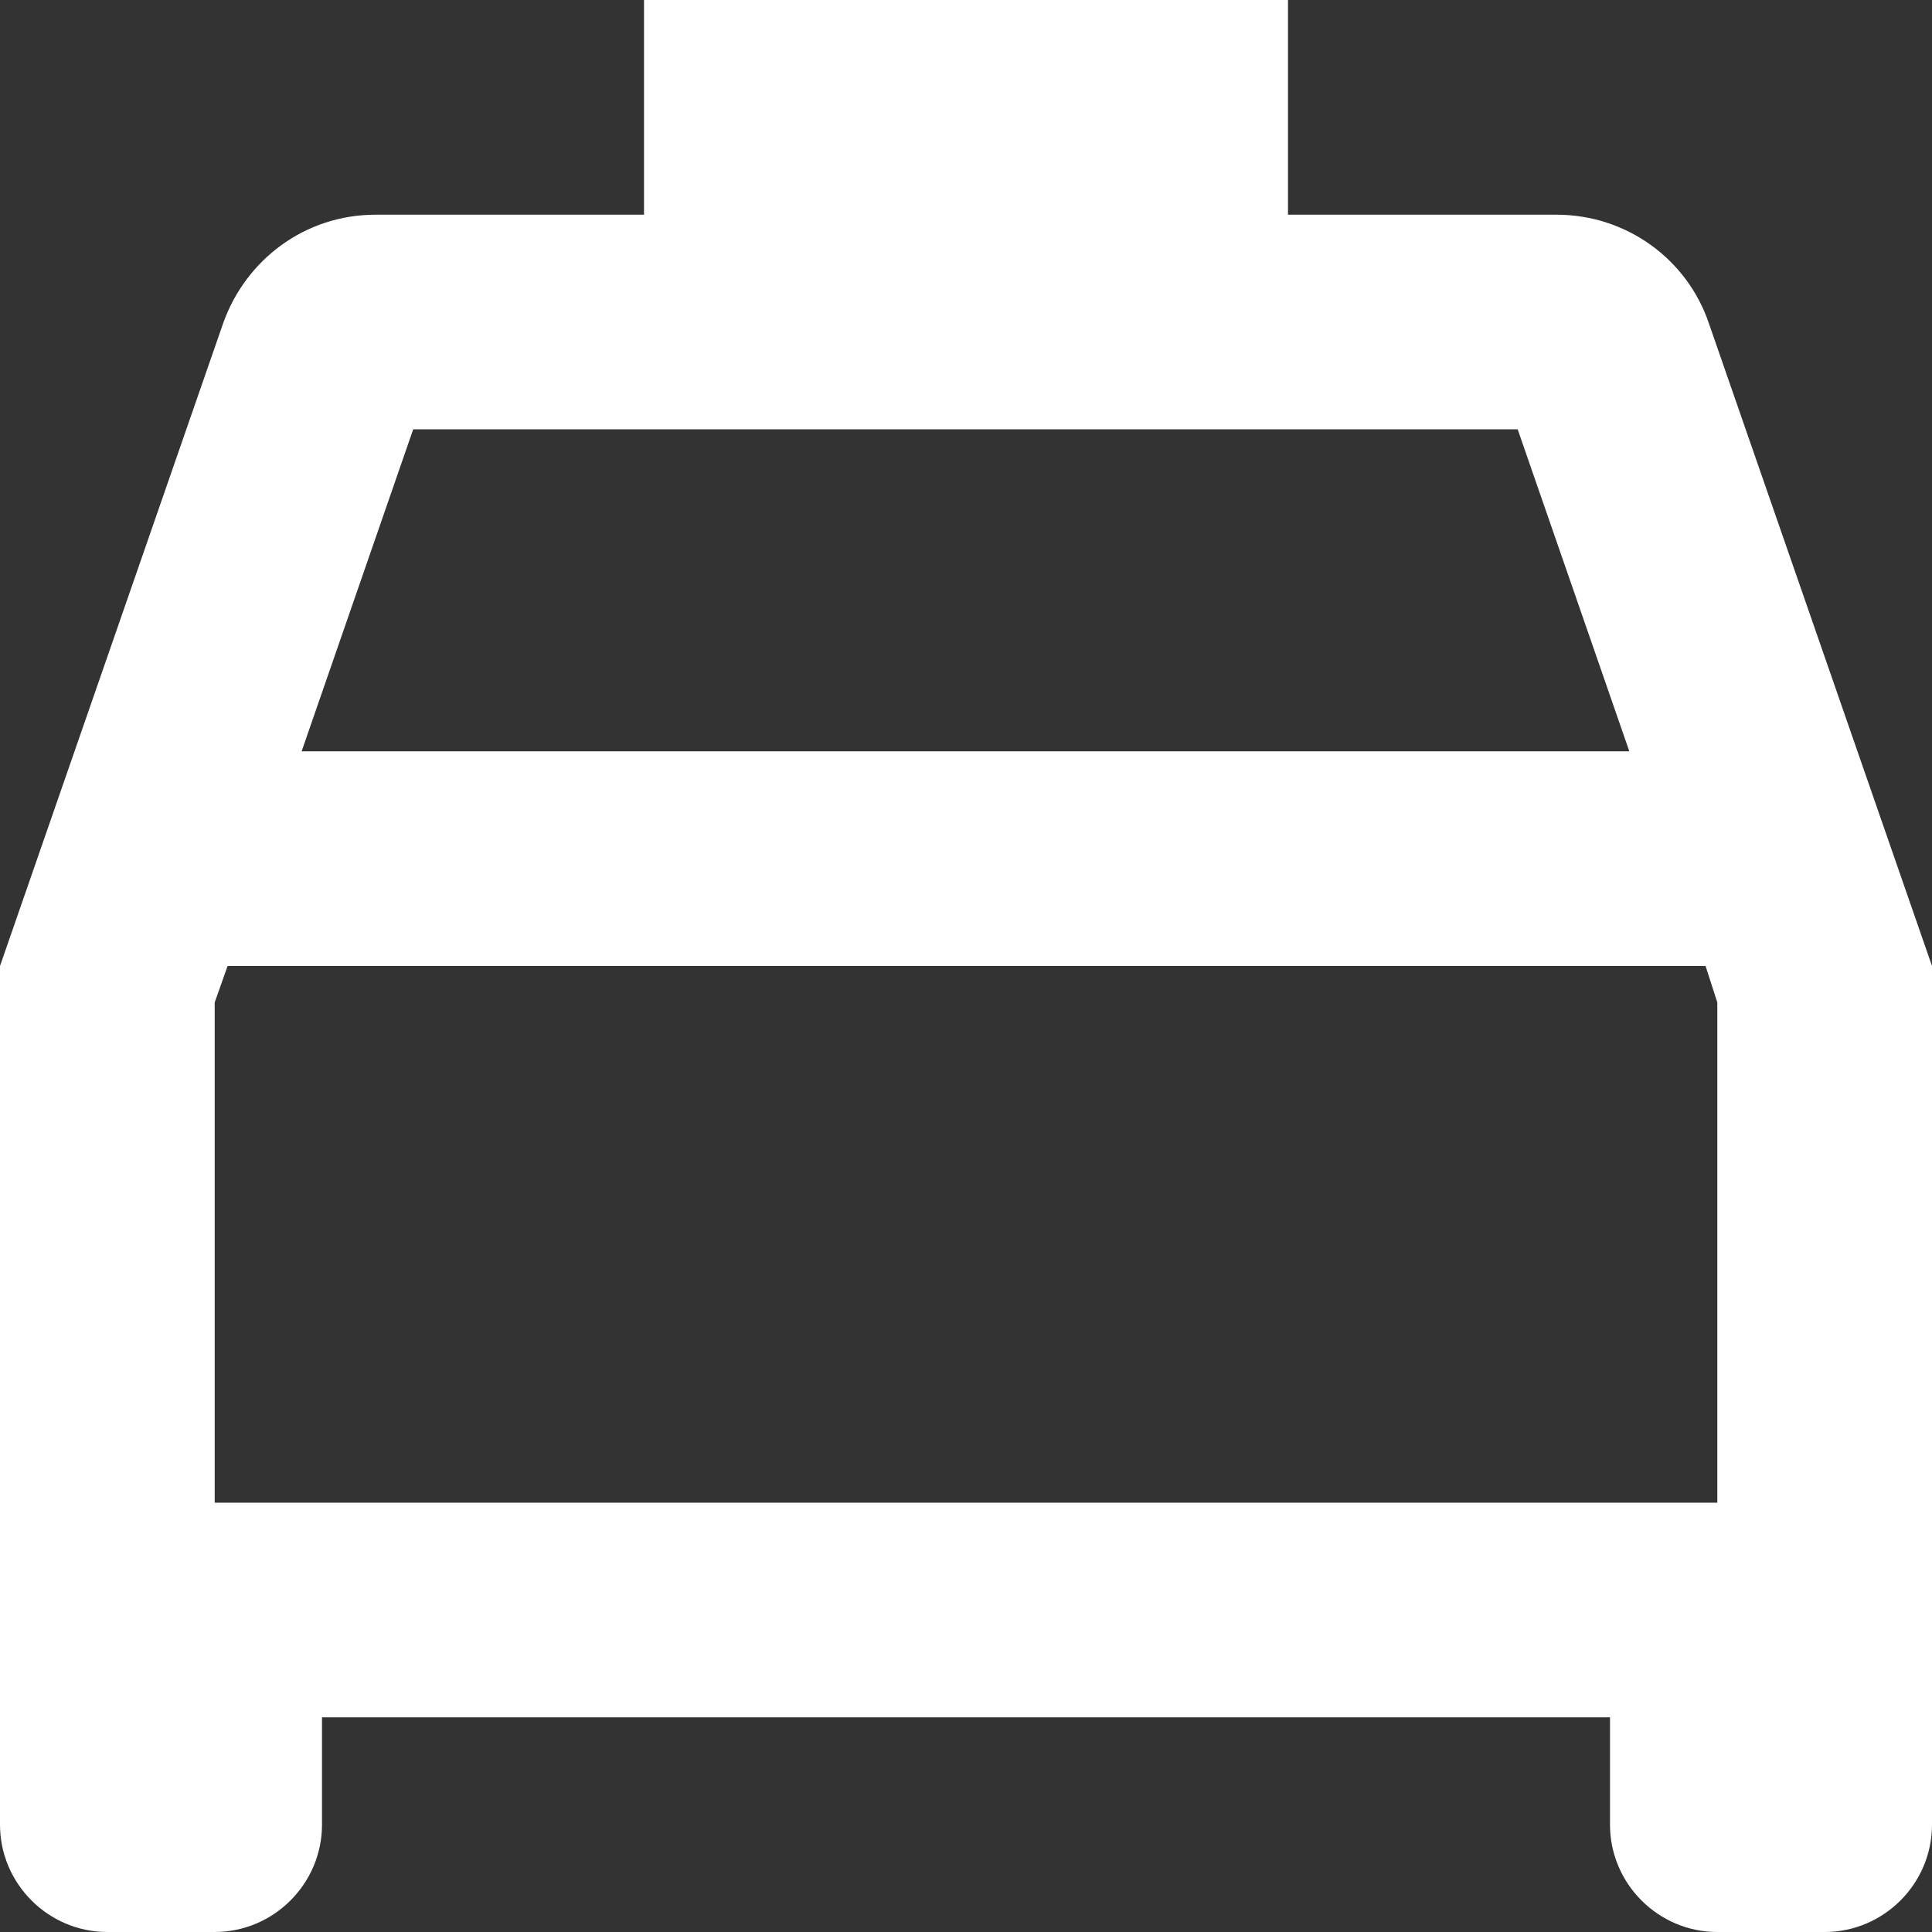 <?xml version="1.0" encoding="utf-8"?>
<svg xmlns="http://www.w3.org/2000/svg" fill="none" height="100%" overflow="visible" preserveAspectRatio="none" style="display: block;" viewBox="0 0 24 24" width="100%">
<rect x="0" y="0" width="24" height="24" fill="#333333" stroke="none"/>
<path d="M21.227 4.013C20.96 3.227 20.213 2.667 19.333 2.667H16V0H8V2.667H4.667C3.787 2.667 3.053 3.227 2.773 4.013L0 12V22.667C0 23.4 0.6 24 1.333 24H2.667C3.4 24 4 23.4 4 22.667V21.333H20V22.667C20 23.4 20.6 24 21.333 24H22.667C23.4 24 24 23.4 24 22.667V12L21.227 4.013ZM5.133 5.333H18.853L20.24 9.333H3.747L5.133 5.333ZM21.333 18.667H2.667V12.453L2.827 12H21.187L21.333 12.453V18.667Z" fill="white" id="Vector"/>
</svg>